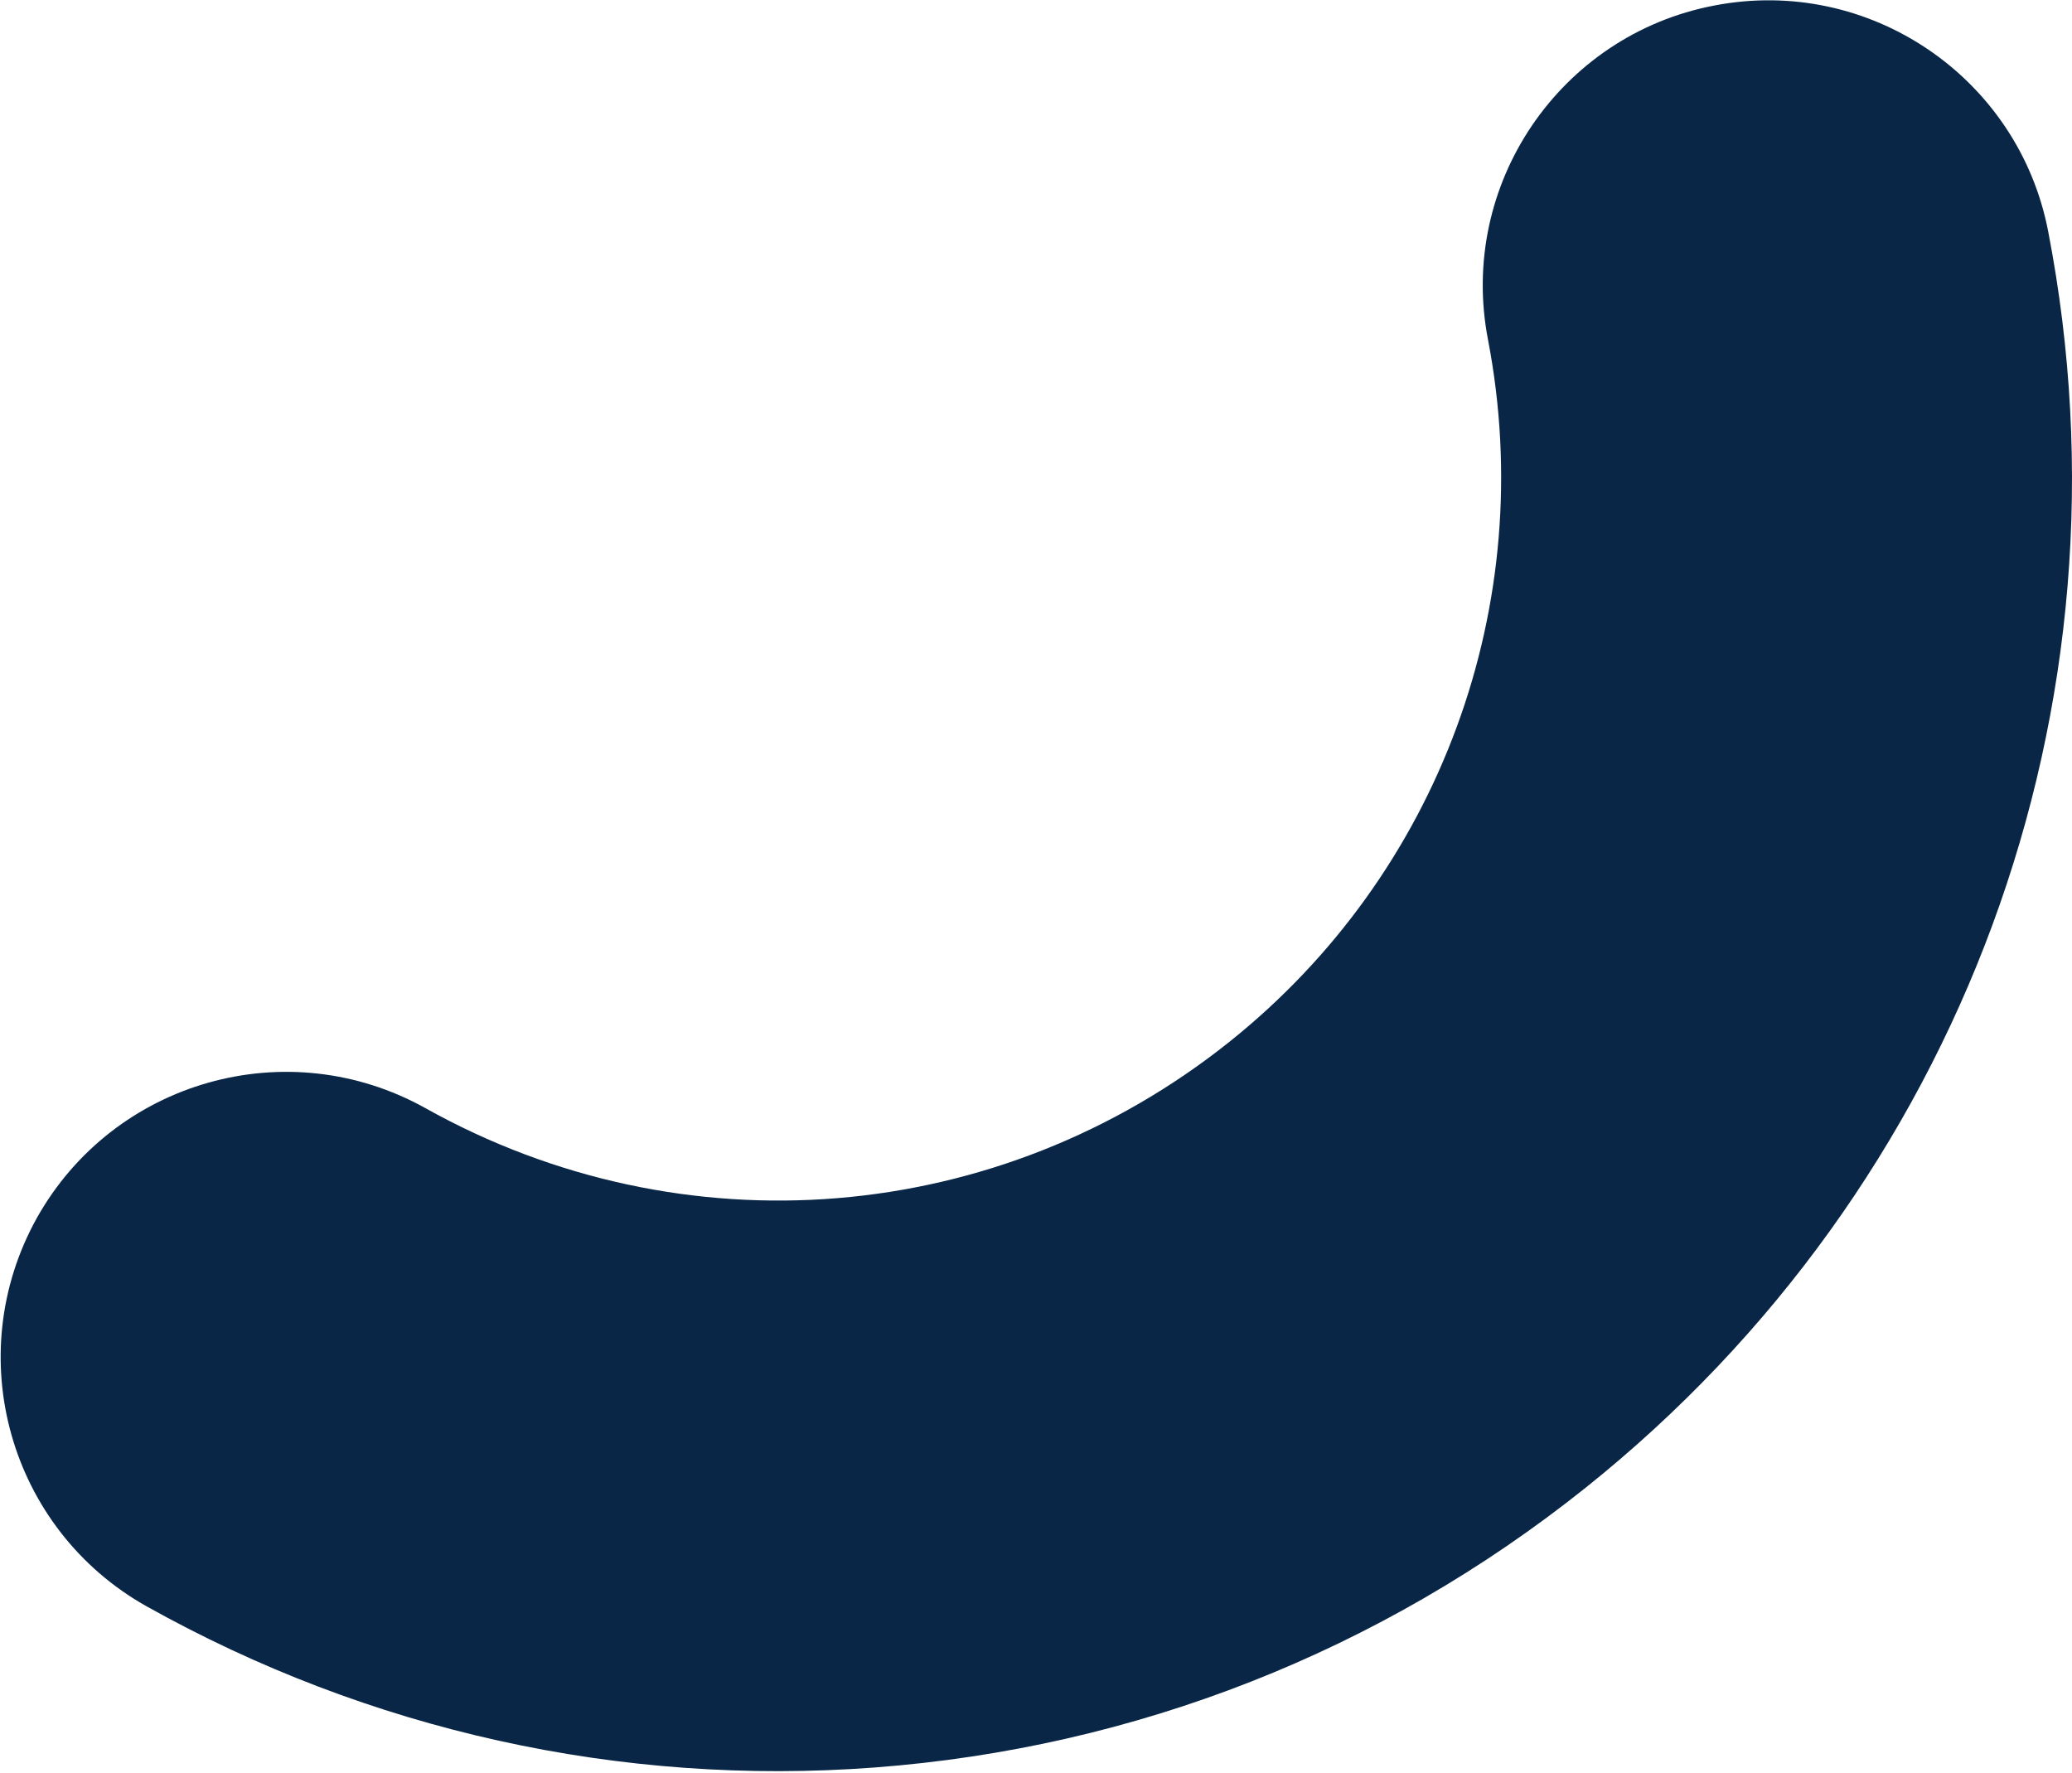 <svg width="180" height="154" viewBox="0 0 180 154" fill="none" xmlns="http://www.w3.org/2000/svg">
<path d="M137.754 129.223C119.936 143.458 98.599 151.831 75.95 153.532C53.895 155.182 32.038 150.328 12.727 139.526C0.834 132.846 -3.479 117.784 3.214 105.774C9.894 93.881 24.956 89.568 36.966 96.261C59.321 108.755 86.732 106.528 106.81 90.489C125.079 75.893 133.69 52.516 129.266 29.504C126.656 16.043 135.517 3.041 148.914 0.482C162.375 -2.129 175.377 6.733 177.936 20.13C185.909 61.352 170.421 103.127 137.754 129.223Z" fill="#092647"/>
</svg>